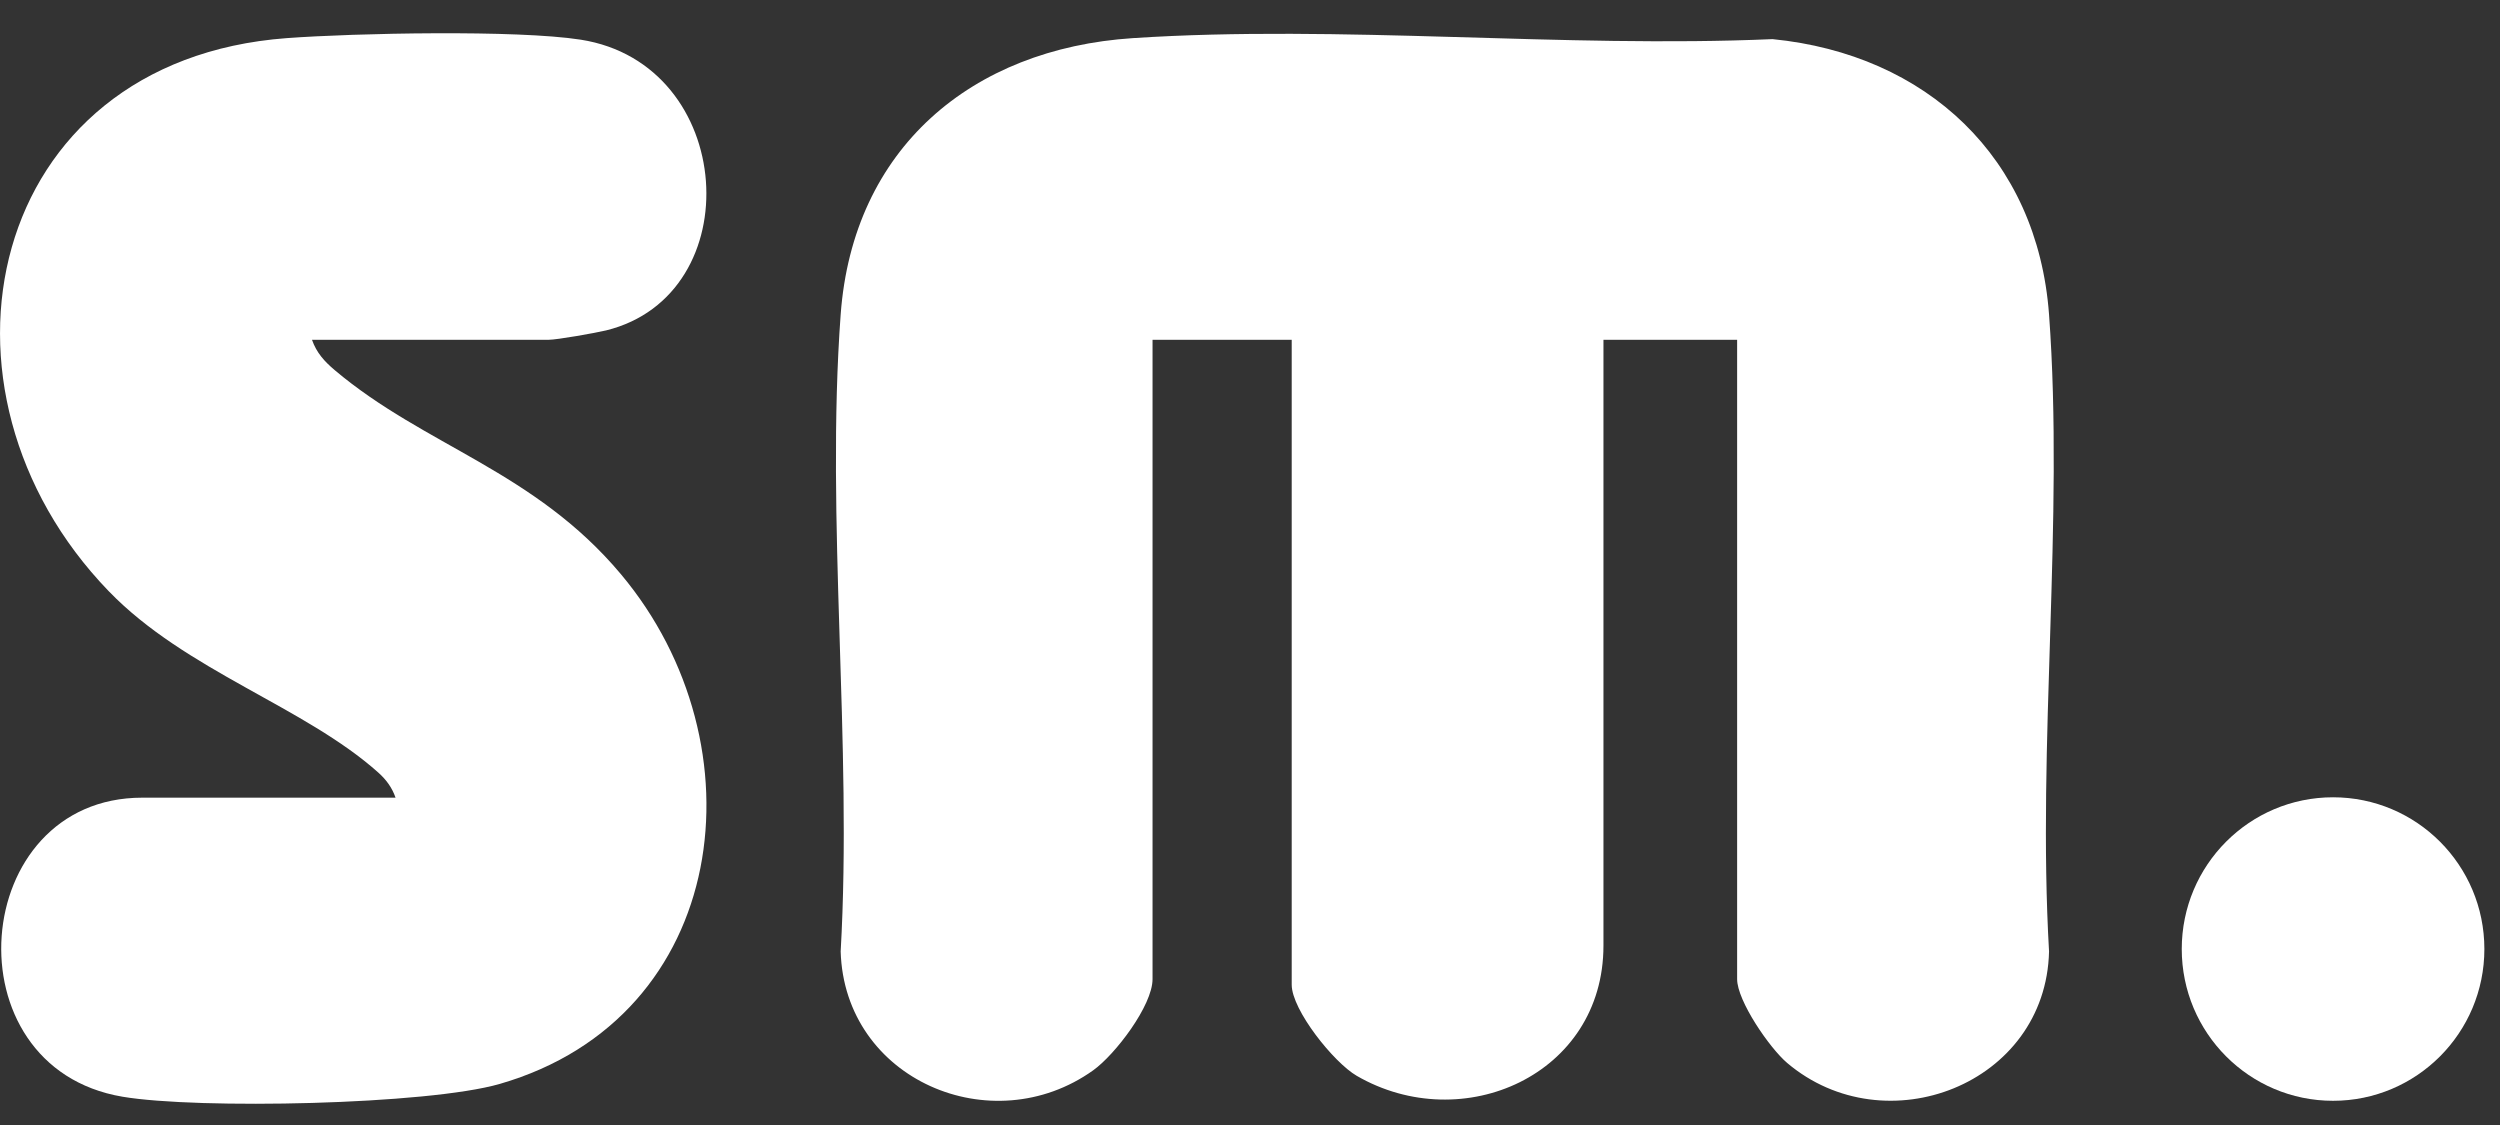 <svg width="60" height="27" viewBox="0 0 60 27" fill="none" xmlns="http://www.w3.org/2000/svg">
<rect x="0" y="0" width="60" height="27" fill="#333333" stroke="none"/>
<path d="M41.689 8.156H38.483V22.695C38.483 25.8 35.101 27.29 32.562 25.82C32.009 25.5 31.001 24.238 31.001 23.633V8.156H27.661V23.499C27.661 24.132 26.768 25.307 26.236 25.688C23.807 27.423 20.267 25.915 20.176 22.835C20.46 17.854 19.814 12.483 20.176 7.549C20.468 3.564 23.314 1.169 27.188 0.915C32.17 0.588 37.521 1.159 42.541 0.939C46.229 1.305 48.899 3.774 49.177 7.549C49.539 12.483 48.891 17.854 49.177 22.835C49.102 26.029 45.249 27.507 42.892 25.511C42.468 25.151 41.691 24.019 41.691 23.499V8.156H41.689Z" fill="white"/>
<path d="M7.488 8.156C7.598 8.468 7.785 8.673 8.033 8.883C10.195 10.709 12.82 11.297 14.904 13.783C18.338 17.878 17.519 24.413 11.998 26.013C10.266 26.516 4.743 26.627 2.939 26.321C-1.26 25.611 -0.751 19.144 3.415 19.144H9.493C9.411 18.906 9.274 18.718 9.086 18.548C7.317 16.961 4.458 16.101 2.61 14.189C-2.067 9.352 -0.346 1.452 6.882 0.915C8.515 0.794 12.403 0.713 13.936 0.952C17.678 1.537 18.006 7.08 14.545 7.93C14.292 7.991 13.368 8.155 13.166 8.155H7.488V8.156Z" fill="white"/>
<path d="M55.993 26.419C57.999 26.419 59.625 24.788 59.625 22.777C59.625 20.765 57.999 19.135 55.993 19.135C53.988 19.135 52.362 20.765 52.362 22.777C52.362 24.788 53.988 26.419 55.993 26.419Z" fill="white"/>
</svg>
